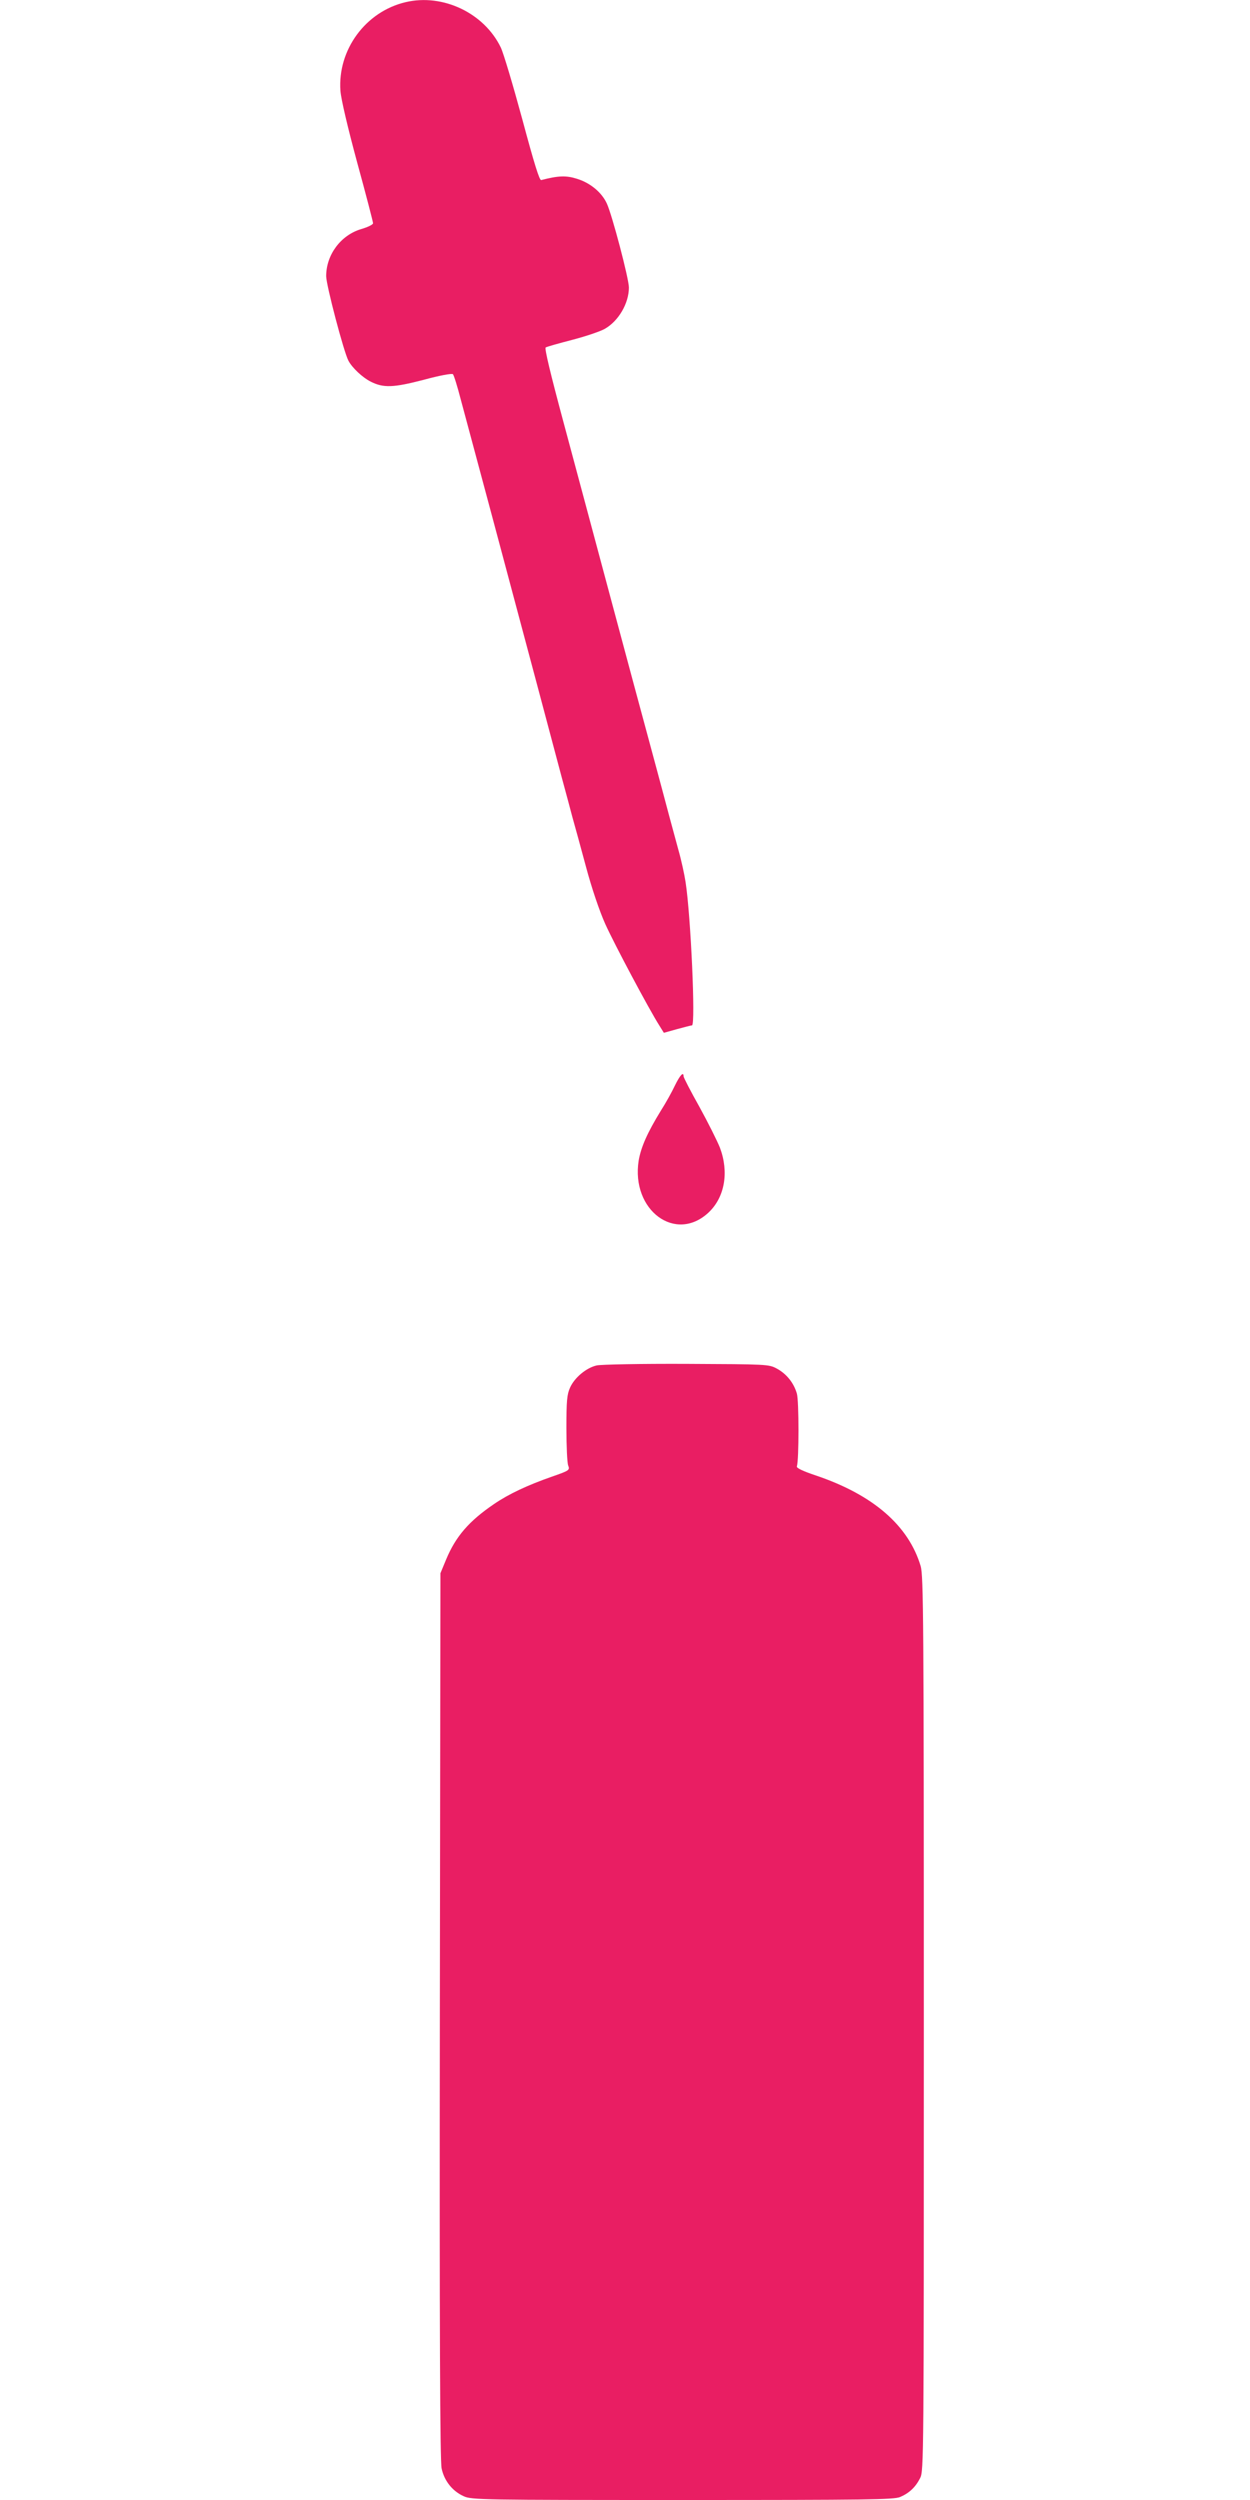 <?xml version="1.0" standalone="no"?>
<!DOCTYPE svg PUBLIC "-//W3C//DTD SVG 20010904//EN"
 "http://www.w3.org/TR/2001/REC-SVG-20010904/DTD/svg10.dtd">
<svg version="1.0" xmlns="http://www.w3.org/2000/svg"
 width="640pt" height="1280pt" viewBox="0 0 640 1280"
 preserveAspectRatio="xMidYMid meet">
<g transform="translate(0,1280) scale(0.1,-0.1)"
fill="#e91e63" stroke="none">
<path d="M2077 12789 c-205 -48 -349 -244 -334 -454 3 -42 37 -187 86 -368 45
-164 81 -303 81 -310 0 -7 -27 -20 -61 -30 -104 -31 -179 -131 -179 -241 0
-45 90 -388 114 -433 19 -36 72 -86 114 -107 65 -33 116 -31 270 9 84 23 146
34 151 29 5 -5 23 -63 40 -129 18 -66 90 -336 161 -600 174 -651 313 -1172
356 -1335 20 -74 45 -166 55 -205 11 -38 42 -152 69 -252 29 -109 69 -227 99
-294 46 -102 223 -435 277 -520 l23 -37 68 19 c37 10 71 19 76 19 19 0 -6 563
-33 735 -6 39 -22 113 -37 165 -40 147 -59 218 -82 305 -12 44 -43 161 -70
260 -27 99 -113 419 -191 710 -78 292 -188 701 -244 910 -68 253 -99 382 -92
386 6 4 67 21 136 39 69 18 143 43 166 56 71 40 124 131 124 212 0 45 -86 372
-113 430 -26 57 -85 106 -154 127 -54 17 -94 16 -182 -7 -9 -2 -35 81 -97 312
-47 173 -96 338 -110 367 -85 176 -296 277 -487 232z"/>
<path d="M3456 7243 c-15 -32 -47 -90 -72 -129 -70 -114 -102 -187 -114 -256
-40 -255 190 -425 359 -265 82 78 104 206 57 331 -14 35 -61 129 -105 209 -45
80 -81 150 -81 156 0 26 -18 7 -44 -46z"/>
<path d="M3055 5809 c-53 -12 -113 -62 -136 -113 -16 -35 -19 -67 -19 -208 0
-92 4 -178 9 -191 9 -24 7 -26 -82 -57 -126 -44 -222 -89 -298 -141 -128 -87
-196 -166 -245 -284 l-29 -70 -3 -2265 c-2 -1620 1 -2280 9 -2318 13 -63 55
-117 114 -143 38 -18 97 -19 1118 -19 950 0 1082 2 1115 15 47 20 79 50 103
97 19 36 19 96 19 2326 0 2075 -2 2293 -16 2343 -62 208 -243 365 -535 464
-69 23 -102 39 -99 47 11 32 11 335 0 373 -16 55 -53 101 -103 128 -41 22 -48
22 -462 24 -232 1 -438 -3 -460 -8z"/>
</g>
</svg>
